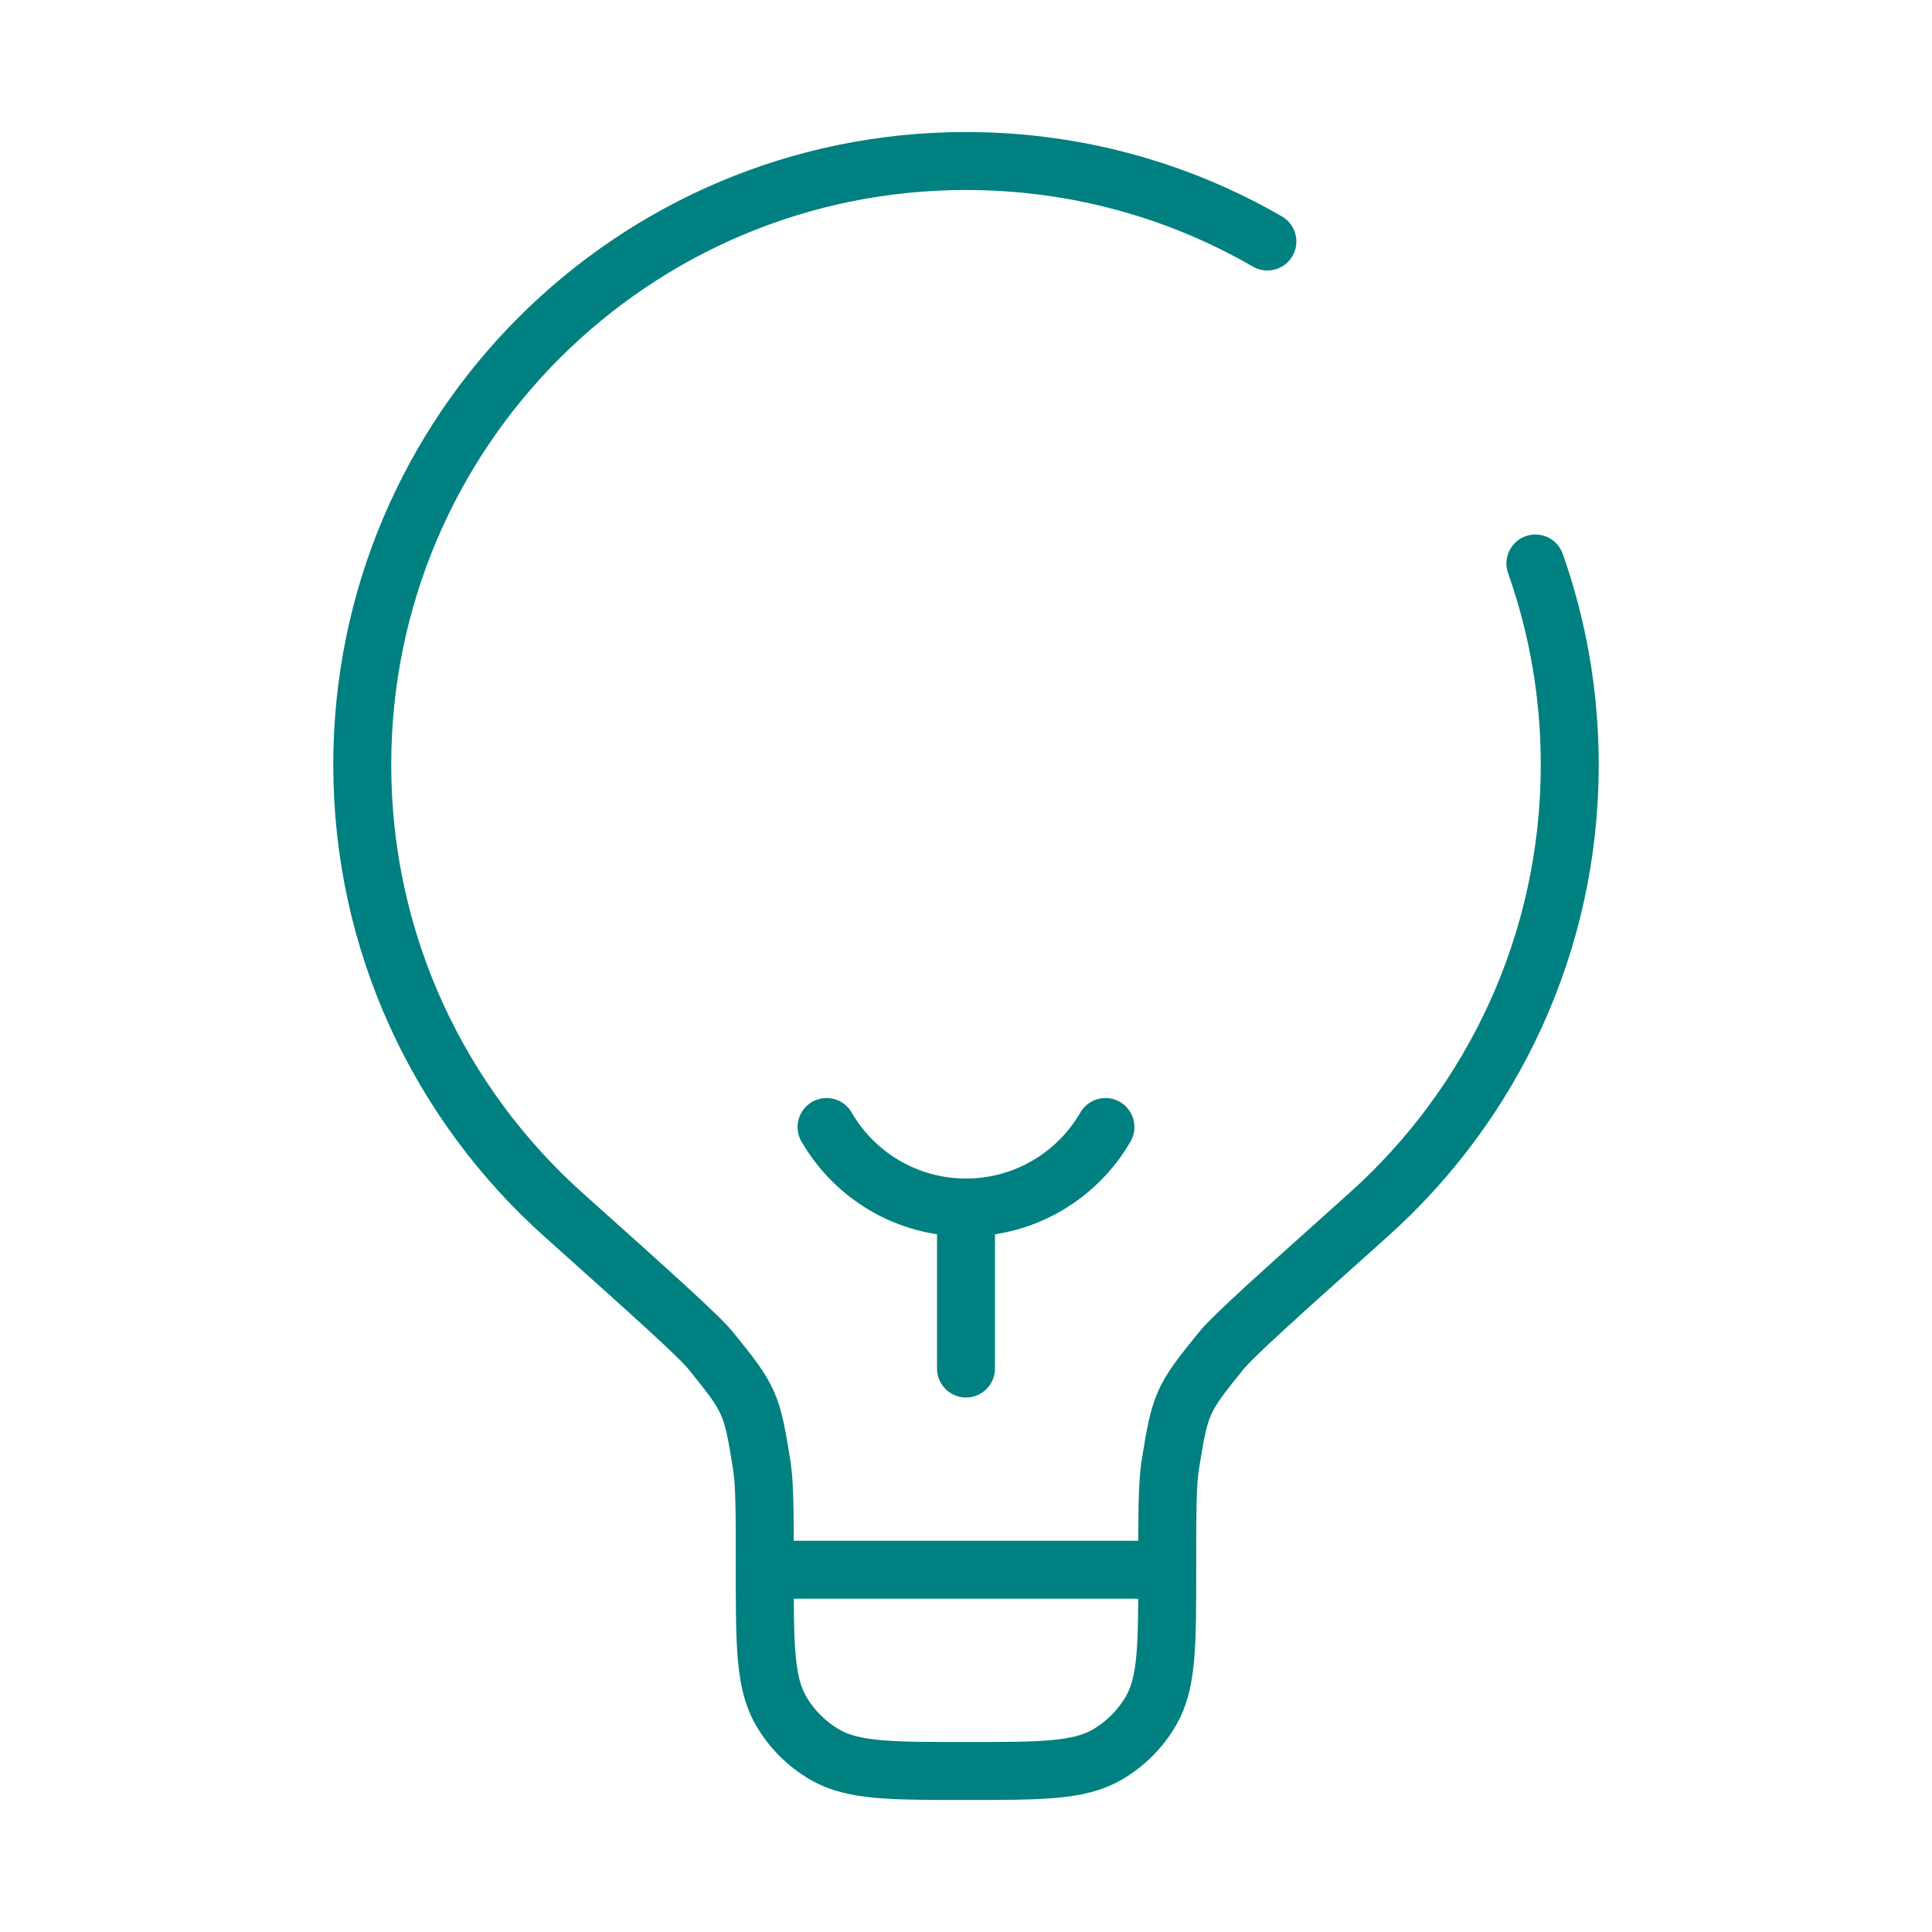 <svg width="50" height="50" viewBox="0 0 50 50" fill="none" xmlns="http://www.w3.org/2000/svg">
<path d="M25 35.417V31.25" stroke="#008080" stroke-width="1.5" stroke-linecap="round"/>
<path d="M28.609 29.167C27.889 30.412 26.542 31.25 25 31.25C23.457 31.25 22.111 30.412 21.391 29.167" stroke="#008080" stroke-width="1.5" stroke-linecap="round"/>
<path d="M30.208 40.625H19.792M30.208 40.625C30.208 39.139 30.208 38.395 30.288 37.902C30.544 36.312 30.588 36.211 31.602 34.96C31.917 34.572 33.084 33.526 35.419 31.436C38.614 28.575 40.625 24.418 40.625 19.792C40.625 17.965 40.312 16.212 39.736 14.583M30.208 40.625C30.208 42.572 30.208 43.546 29.79 44.271C29.515 44.746 29.121 45.14 28.646 45.414C27.921 45.833 26.947 45.833 25 45.833C23.053 45.833 22.079 45.833 21.354 45.414C20.879 45.14 20.485 44.746 20.21 44.271C19.792 43.546 19.792 42.572 19.792 40.625M19.792 40.625C19.792 39.139 19.792 38.395 19.712 37.902C19.456 36.312 19.412 36.211 18.398 34.96C18.083 34.572 16.916 33.526 14.581 31.436C11.386 28.575 9.375 24.418 9.375 19.792C9.375 11.162 16.37 4.167 25 4.167C27.841 4.167 30.505 4.925 32.8 6.25" stroke="#008080" stroke-width="1.5" stroke-linecap="round"/>
</svg>
